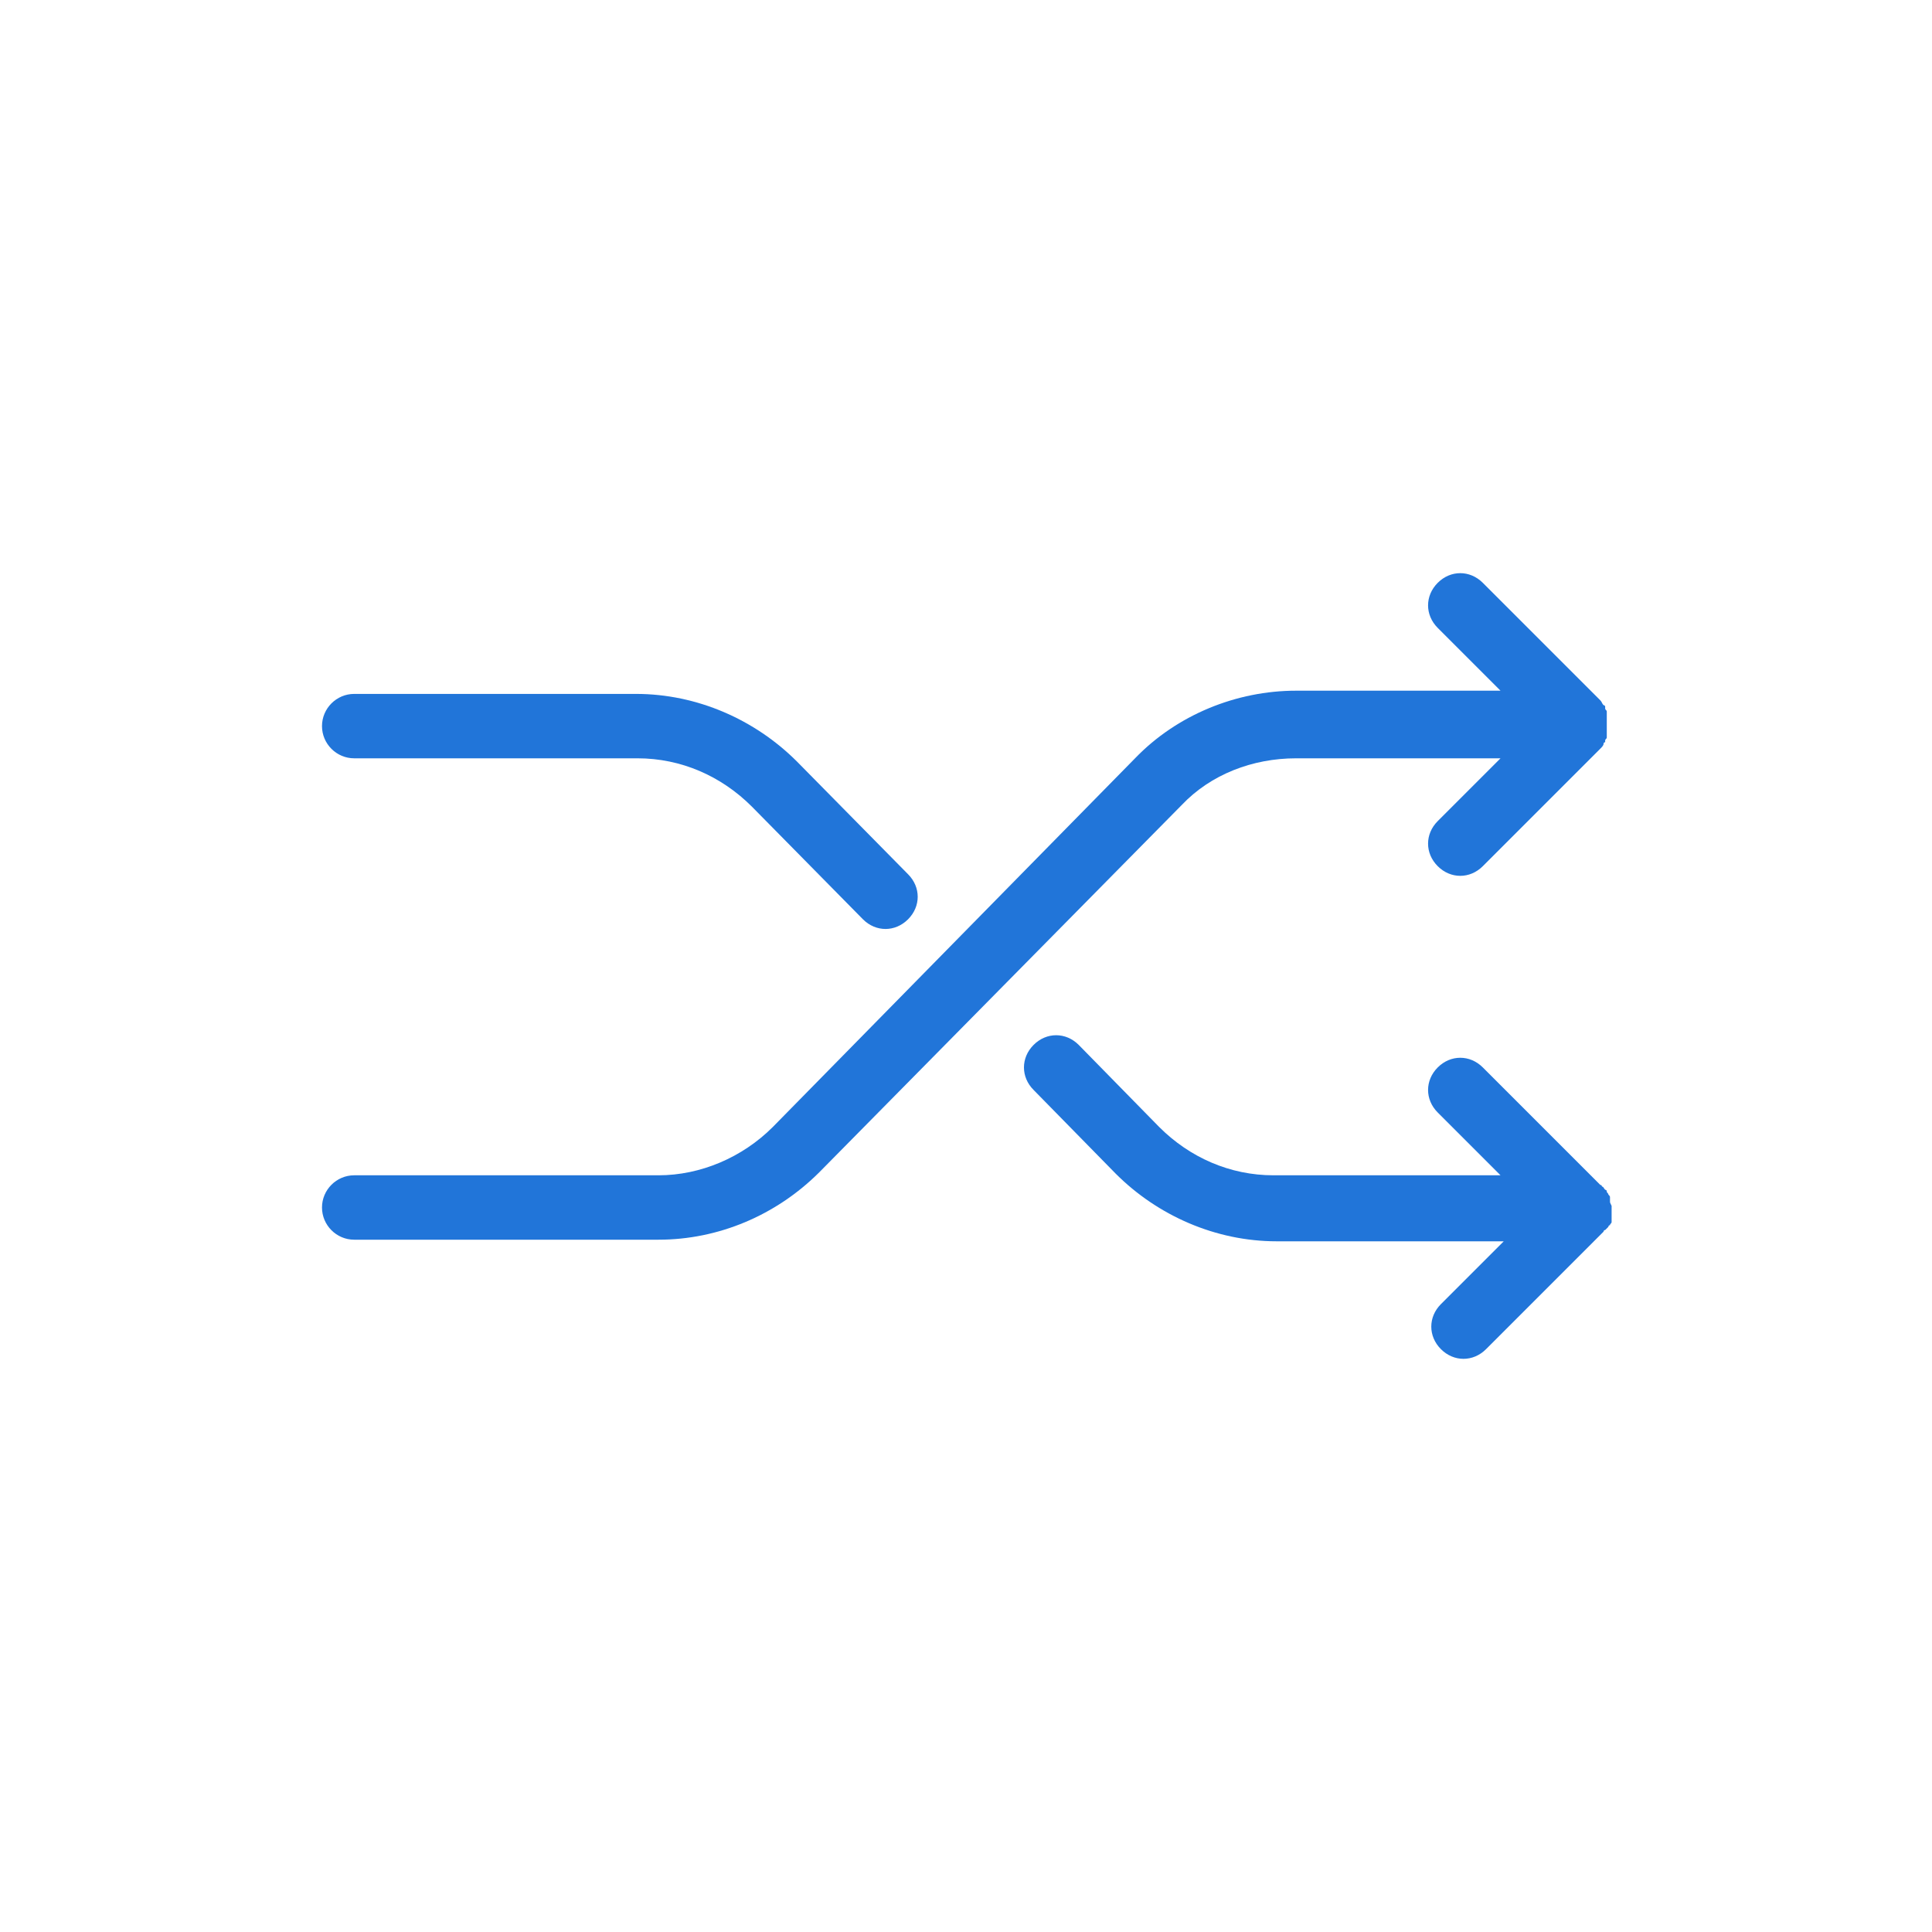 <?xml version="1.0" encoding="utf-8"?>
<!-- Generator: Adobe Illustrator 27.9.0, SVG Export Plug-In . SVG Version: 6.00 Build 0)  -->
<svg version="1.1" xmlns="http://www.w3.org/2000/svg" xmlns:xlink="http://www.w3.org/1999/xlink" x="0px" y="0px" width="120px"
	 height="120px" viewBox="0 0 120 120" style="enable-background:new 0 0 120 120;" xml:space="preserve">
<style type="text/css">
	.st0{fill:#2175D9;}
	.st1{fill-rule:evenodd;clip-rule:evenodd;fill:#2175D9;}
	.st2{filter:url(#Adobe_OpacityMaskFilter);}
	.st3{fill-rule:evenodd;clip-rule:evenodd;fill:#FFFFFF;}
	.st4{mask:url(#mask-2_00000026164079899484681900000015477938084864844451_);fill-rule:evenodd;clip-rule:evenodd;fill:#2175D9;}
	.st5{fill:none;}
</style>
<g id="ICONS">
	<g>
		<path class="st0" d="M22,47.1h17.6c2.7,0,5.2,1.1,7.1,3l6.9,7c0.4,0.4,0.9,0.6,1.4,0.6c0.5,0,1-0.2,1.4-0.6c0.8-0.8,0.8-2,0-2.8
			l-6.9-7c-2.6-2.6-6.2-4.2-10-4.2H22c-1.1,0-2,0.9-2,2S20.9,47.1,22,47.1z"/>
		<path class="st0" d="M80.5,47.1h12.7l-3.9,3.9c-0.8,0.8-0.8,2,0,2.8c0.4,0.4,0.9,0.6,1.4,0.6s1-0.2,1.4-0.6l7.3-7.3c0,0,0,0,0,0
			c0.1-0.1,0.2-0.2,0.2-0.3c0,0,0,0,0,0c0,0,0-0.1,0.1-0.1c0,0,0,0,0-0.1c0-0.1,0.1-0.1,0.1-0.2c0,0,0,0,0,0c0,0,0-0.1,0-0.1
			c0,0,0-0.1,0-0.1c0-0.1,0-0.1,0-0.2c0,0,0,0,0,0c0,0,0-0.1,0-0.1c0-0.1,0-0.2,0-0.3s0-0.2,0-0.3c0,0,0-0.1,0-0.1c0,0,0,0,0,0
			c0-0.1,0-0.1,0-0.2c0,0,0-0.1,0-0.1c0,0,0-0.1,0-0.1c0,0,0,0,0,0c0-0.1-0.1-0.1-0.1-0.2c0,0,0,0,0-0.1c0,0,0-0.1-0.1-0.1
			c0,0,0,0,0,0c-0.1-0.1-0.1-0.2-0.2-0.3c0,0,0,0,0,0l-7.3-7.3c-0.8-0.8-2-0.8-2.8,0c-0.8,0.8-0.8,2,0,2.8l3.9,3.9H80.5
			c-3.7,0-7.4,1.5-10,4.2L48,70c-1.9,1.9-4.5,3-7.1,3H22c-1.1,0-2,0.9-2,2s0.9,2,2,2h18.9c3.7,0,7.3-1.5,10-4.2L73.4,50
			C75.2,48.1,77.8,47.1,80.5,47.1z"/>
		<path class="st0" d="M100,74.6C100,74.6,100,74.6,100,74.6c0-0.1,0-0.1,0-0.2c0-0.1,0-0.1-0.1-0.2c0,0,0,0,0,0c0,0,0,0,0,0
			c0-0.1-0.1-0.1-0.1-0.2c0,0,0-0.1-0.1-0.1c0,0,0,0,0,0c0,0,0,0,0,0c-0.1-0.1-0.1-0.2-0.2-0.2c0,0,0-0.1-0.1-0.1l-7.3-7.3
			c-0.8-0.8-2-0.8-2.8,0c-0.8,0.8-0.8,2,0,2.8l3.9,3.9H79.1c-2.7,0-5.2-1.1-7.1-3L67,64.9c-0.8-0.8-2-0.8-2.8,0
			c-0.8,0.8-0.8,2,0,2.8l5.1,5.2c2.6,2.6,6.2,4.2,10,4.2h14.1l-3.9,3.9c-0.8,0.8-0.8,2,0,2.8c0.4,0.4,0.9,0.6,1.4,0.6s1-0.2,1.4-0.6
			l7.3-7.3c0,0,0-0.1,0.1-0.1c0.1-0.1,0.1-0.1,0.2-0.2c0,0,0,0,0,0c0,0,0-0.1,0.1-0.1c0,0,0,0,0,0c0-0.1,0.1-0.1,0.1-0.2
			c0,0,0,0,0,0c0,0,0-0.1,0-0.1c0,0,0-0.1,0-0.1c0,0,0-0.1,0-0.1c0,0,0,0,0,0c0,0,0-0.1,0-0.1c0-0.1,0-0.2,0-0.3c0-0.1,0-0.2,0-0.3
			C100,74.7,100,74.7,100,74.6z"/>
	</g>
</g>
<g id="voor_SVG">
	<rect class="st5" width="120" height="120"/>
</g>
</svg>
